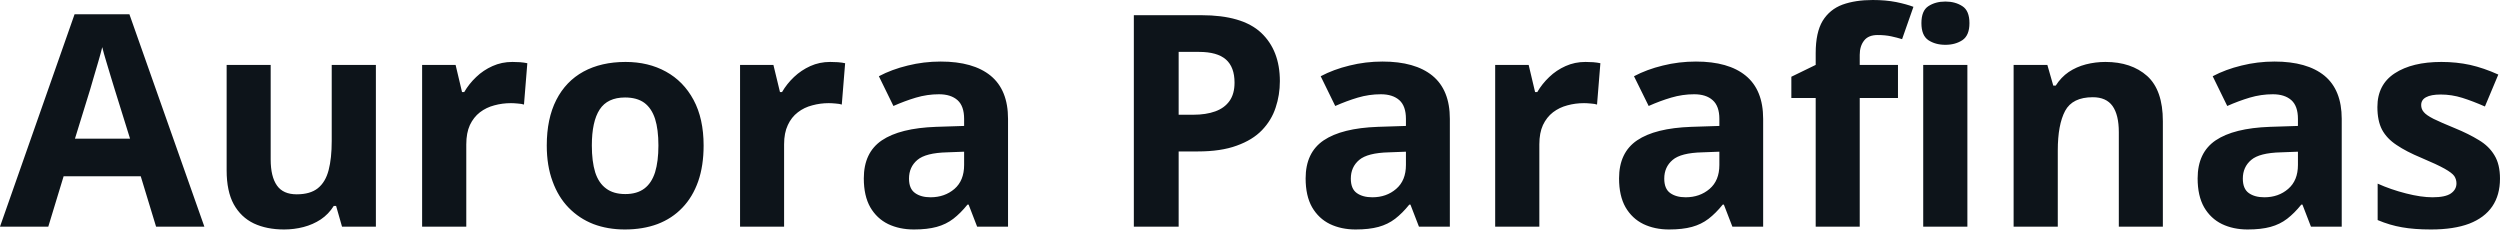 <svg fill="#0d141a" viewBox="0 0 194.141 17.823" height="100%" width="100%" xmlns="http://www.w3.org/2000/svg"><path preserveAspectRatio="none" d="M15.87 17.60L12.12 17.60L10.93 13.69L4.94 13.69L3.75 17.60L0 17.60L5.79 1.11L10.05 1.11L15.87 17.60ZM5.82 10.77L10.10 10.77L8.91 6.95Q8.79 6.57 8.61 5.97Q8.42 5.37 8.24 4.74Q8.05 4.12 7.94 3.66L7.94 3.66Q7.83 4.12 7.63 4.80Q7.43 5.48 7.25 6.09Q7.08 6.69 7.00 6.95L7.00 6.95L5.82 10.77ZM25.76 5.04L29.19 5.04L29.19 17.60L26.56 17.60L26.10 15.99L25.92 15.99Q25.52 16.63 24.91 17.04Q24.30 17.44 23.57 17.63Q22.84 17.82 22.06 17.82L22.06 17.82Q20.71 17.82 19.71 17.35Q18.71 16.87 18.15 15.86Q17.60 14.85 17.60 13.23L17.60 13.23L17.60 5.04L21.02 5.04L21.02 12.38Q21.02 13.72 21.51 14.41Q21.99 15.09 23.04 15.09L23.04 15.09Q24.09 15.09 24.68 14.62Q25.28 14.14 25.52 13.21Q25.76 12.29 25.76 10.95L25.76 10.95L25.76 5.04ZM39.79 4.81L39.79 4.81Q40.05 4.81 40.39 4.83Q40.73 4.86 40.95 4.91L40.95 4.91L40.69 8.12Q40.52 8.06 40.21 8.04Q39.90 8.01 39.68 8.01L39.68 8.01Q39.01 8.01 38.39 8.18Q37.77 8.34 37.27 8.72Q36.78 9.10 36.49 9.71Q36.21 10.32 36.21 11.21L36.21 11.21L36.21 17.60L32.78 17.60L32.78 5.04L35.38 5.04L35.88 7.15L36.05 7.15Q36.42 6.51 36.98 5.98Q37.53 5.45 38.25 5.13Q38.96 4.81 39.79 4.81ZM54.64 11.30L54.64 11.30Q54.64 12.87 54.22 14.08Q53.79 15.30 52.99 16.13Q52.19 16.97 51.06 17.40Q49.93 17.82 48.52 17.82L48.52 17.82Q47.19 17.82 46.08 17.40Q44.98 16.97 44.16 16.13Q43.35 15.30 42.91 14.08Q42.46 12.87 42.46 11.30L42.46 11.30Q42.46 9.21 43.20 7.76Q43.94 6.31 45.31 5.56Q46.69 4.81 48.58 4.81L48.58 4.81Q50.35 4.81 51.71 5.56Q53.08 6.31 53.86 7.76Q54.64 9.21 54.64 11.30ZM45.96 11.30L45.96 11.30Q45.96 12.53 46.22 13.38Q46.49 14.22 47.07 14.64Q47.64 15.07 48.56 15.07L48.56 15.07Q49.47 15.07 50.04 14.64Q50.60 14.22 50.87 13.38Q51.13 12.53 51.13 11.30L51.13 11.30Q51.13 10.05 50.87 9.23Q50.60 8.40 50.03 7.98Q49.46 7.57 48.54 7.57L48.54 7.57Q47.18 7.57 46.57 8.50Q45.96 9.43 45.96 11.30ZM64.47 4.81L64.47 4.81Q64.73 4.81 65.07 4.83Q65.42 4.86 65.63 4.91L65.63 4.91L65.37 8.12Q65.20 8.06 64.90 8.04Q64.59 8.01 64.36 8.01L64.36 8.01Q63.70 8.01 63.08 8.18Q62.45 8.34 61.96 8.72Q61.46 9.10 61.18 9.71Q60.89 10.32 60.89 11.21L60.89 11.21L60.89 17.60L57.47 17.60L57.47 5.04L60.06 5.04L60.57 7.15L60.73 7.15Q61.10 6.51 61.66 5.98Q62.22 5.45 62.93 5.13Q63.64 4.81 64.47 4.81ZM73.05 4.78L73.05 4.78Q75.58 4.78 76.93 5.88Q78.28 6.99 78.28 9.23L78.28 9.23L78.28 17.60L75.88 17.60L75.22 15.89L75.13 15.89Q74.59 16.56 74.03 16.99Q73.47 17.42 72.74 17.62Q72.01 17.82 70.97 17.82L70.97 17.82Q69.85 17.82 68.97 17.40Q68.09 16.97 67.58 16.09Q67.08 15.21 67.08 13.85L67.08 13.85Q67.08 11.85 68.48 10.90Q69.89 9.95 72.69 9.85L72.69 9.85L74.87 9.78L74.87 9.23Q74.87 8.24 74.36 7.78Q73.84 7.32 72.92 7.32L72.92 7.32Q72.01 7.32 71.13 7.58Q70.26 7.84 69.38 8.23L69.38 8.23L68.25 5.92Q69.25 5.39 70.49 5.09Q71.73 4.78 73.05 4.78ZM74.87 12.81L74.87 11.78L73.55 11.83Q71.89 11.87 71.24 12.42Q70.59 12.97 70.59 13.87L70.59 13.87Q70.59 14.66 71.06 14.99Q71.52 15.32 72.26 15.32L72.26 15.32Q73.36 15.32 74.12 14.67Q74.87 14.02 74.87 12.81L74.87 12.81ZM88.05 1.18L93.29 1.18Q96.47 1.18 97.93 2.54Q99.39 3.91 99.39 6.30L99.39 6.30Q99.39 7.38 99.06 8.36Q98.74 9.34 98.00 10.11Q97.27 10.87 96.04 11.31Q94.82 11.76 93.02 11.76L93.02 11.76L91.53 11.76L91.53 17.60L88.05 17.60L88.05 1.18ZM93.11 4.03L93.11 4.03L91.53 4.03L91.53 8.91L92.67 8.91Q93.65 8.91 94.37 8.65Q95.09 8.39 95.48 7.84Q95.87 7.29 95.87 6.42L95.87 6.42Q95.87 5.21 95.20 4.62Q94.53 4.03 93.11 4.03ZM107.36 4.78L107.36 4.78Q109.89 4.78 111.24 5.88Q112.59 6.99 112.59 9.23L112.59 9.23L112.59 17.60L110.19 17.60L109.53 15.89L109.44 15.89Q108.90 16.56 108.34 16.99Q107.78 17.42 107.05 17.62Q106.32 17.82 105.27 17.82L105.27 17.82Q104.16 17.82 103.28 17.40Q102.40 16.97 101.89 16.09Q101.39 15.21 101.39 13.85L101.39 13.85Q101.39 11.85 102.79 10.90Q104.20 9.95 107.00 9.85L107.00 9.85L109.18 9.78L109.18 9.23Q109.18 8.24 108.67 7.78Q108.15 7.32 107.23 7.32L107.23 7.32Q106.32 7.32 105.44 7.58Q104.57 7.84 103.69 8.23L103.69 8.23L102.56 5.92Q103.56 5.39 104.80 5.09Q106.04 4.78 107.36 4.78ZM109.18 12.81L109.18 11.78L107.86 11.83Q106.20 11.87 105.55 12.42Q104.90 12.97 104.90 13.87L104.90 13.87Q104.90 14.66 105.36 14.99Q105.82 15.32 106.57 15.32L106.57 15.32Q107.67 15.32 108.42 14.67Q109.18 14.02 109.18 12.81L109.18 12.81ZM123.12 4.81L123.12 4.81Q123.38 4.81 123.72 4.83Q124.06 4.86 124.28 4.91L124.28 4.91L124.02 8.12Q123.85 8.06 123.54 8.04Q123.23 8.01 123.01 8.01L123.01 8.01Q122.34 8.01 121.72 8.18Q121.10 8.34 120.60 8.72Q120.11 9.10 119.82 9.71Q119.54 10.32 119.54 11.21L119.54 11.21L119.54 17.60L116.11 17.60L116.11 5.04L118.71 5.04L119.21 7.15L119.38 7.15Q119.75 6.51 120.31 5.98Q120.86 5.45 121.58 5.13Q122.29 4.81 123.12 4.81ZM131.70 4.78L131.70 4.78Q134.23 4.78 135.57 5.88Q136.92 6.99 136.92 9.23L136.92 9.23L136.92 17.60L134.53 17.60L133.87 15.89L133.78 15.89Q133.24 16.56 132.68 16.99Q132.12 17.42 131.39 17.62Q130.66 17.82 129.61 17.82L129.61 17.82Q128.50 17.82 127.62 17.40Q126.74 16.97 126.23 16.09Q125.73 15.21 125.73 13.85L125.73 13.85Q125.73 11.85 127.13 10.90Q128.53 9.95 131.34 9.85L131.34 9.85L133.52 9.78L133.52 9.23Q133.52 8.24 133.00 7.78Q132.49 7.32 131.56 7.32L131.56 7.32Q130.66 7.32 129.78 7.58Q128.90 7.84 128.03 8.23L128.03 8.23L126.89 5.92Q127.89 5.39 129.13 5.09Q130.37 4.78 131.70 4.78ZM133.52 12.81L133.52 11.78L132.19 11.83Q130.53 11.87 129.89 12.42Q129.24 12.97 129.24 13.87L129.24 13.87Q129.24 14.66 129.70 14.99Q130.16 15.32 130.90 15.32L130.90 15.32Q132.00 15.32 132.76 14.67Q133.52 14.02 133.52 12.81L133.52 12.81ZM147.39 5.04L147.39 7.61L144.42 7.61L144.42 17.60L141.00 17.60L141.00 7.61L139.11 7.61L139.11 5.96L141.00 5.04L141.00 4.12Q141.00 2.52 141.54 1.62Q142.09 0.73 143.08 0.36Q144.08 0 145.43 0L145.43 0Q146.43 0 147.25 0.16Q148.07 0.33 148.59 0.53L148.59 0.53L147.71 3.04Q147.32 2.92 146.86 2.82Q146.40 2.72 145.81 2.72L145.81 2.72Q145.09 2.72 144.76 3.15Q144.42 3.58 144.42 4.26L144.42 4.26L144.42 5.04L147.39 5.04ZM149.35 5.04L152.78 5.04L152.78 17.60L149.35 17.60L149.35 5.04ZM151.07 0.12L151.07 0.12Q151.84 0.12 152.39 0.48Q152.94 0.83 152.94 1.80L152.94 1.80Q152.94 2.75 152.39 3.12Q151.84 3.48 151.07 3.48L151.07 3.48Q150.30 3.48 149.75 3.12Q149.21 2.75 149.21 1.80L149.21 1.80Q149.21 0.83 149.75 0.48Q150.30 0.12 151.07 0.12ZM163.50 4.81L163.50 4.81Q165.51 4.81 166.74 5.90Q167.96 7.00 167.96 9.41L167.96 9.41L167.96 17.60L164.54 17.60L164.54 10.26Q164.54 8.92 164.05 8.23Q163.56 7.55 162.52 7.55L162.52 7.55Q160.94 7.55 160.37 8.61Q159.80 9.68 159.80 11.69L159.80 11.69L159.80 17.60L156.37 17.60L156.37 5.04L158.99 5.04L159.45 6.65L159.64 6.65Q160.05 6.00 160.65 5.59Q161.25 5.19 161.98 5.00Q162.72 4.81 163.50 4.81ZM176.63 4.78L176.63 4.78Q179.16 4.78 180.51 5.88Q181.85 6.99 181.85 9.23L181.85 9.23L181.85 17.60L179.46 17.60L178.80 15.89L178.71 15.89Q178.17 16.56 177.61 16.99Q177.05 17.42 176.32 17.62Q175.59 17.82 174.54 17.82L174.54 17.82Q173.43 17.82 172.55 17.40Q171.67 16.97 171.16 16.09Q170.66 15.21 170.66 13.85L170.66 13.85Q170.66 11.85 172.06 10.90Q173.47 9.95 176.27 9.85L176.27 9.85L178.45 9.78L178.45 9.23Q178.45 8.24 177.94 7.78Q177.42 7.32 176.50 7.32L176.50 7.32Q175.59 7.32 174.71 7.58Q173.84 7.84 172.96 8.23L172.96 8.23L171.83 5.92Q172.83 5.39 174.07 5.09Q175.31 4.78 176.63 4.78ZM178.45 12.81L178.45 11.78L177.13 11.83Q175.46 11.87 174.82 12.42Q174.17 12.97 174.17 13.87L174.17 13.87Q174.17 14.66 174.63 14.99Q175.09 15.32 175.84 15.32L175.84 15.32Q176.94 15.32 177.69 14.67Q178.45 14.02 178.45 12.81L178.45 12.81ZM194.14 13.87L194.14 13.87Q194.14 15.15 193.54 16.03Q192.94 16.91 191.75 17.37Q190.56 17.82 188.78 17.82L188.78 17.82Q187.47 17.82 186.53 17.65Q185.59 17.49 184.64 17.09L184.64 17.09L184.64 14.26Q185.66 14.72 186.84 15.02Q188.01 15.32 188.90 15.32L188.90 15.32Q189.90 15.32 190.33 15.02Q190.76 14.72 190.76 14.24L190.76 14.24Q190.76 13.93 190.59 13.67Q190.41 13.42 189.84 13.10Q189.27 12.78 188.04 12.26L188.04 12.26Q186.86 11.77 186.11 11.26Q185.35 10.76 184.98 10.07Q184.62 9.38 184.62 8.31L184.62 8.31Q184.62 6.57 185.97 5.69Q187.32 4.81 189.59 4.81L189.59 4.81Q190.76 4.81 191.82 5.04Q192.88 5.28 194.01 5.79L194.01 5.79L192.97 8.27Q192.04 7.86 191.22 7.60Q190.39 7.34 189.54 7.34L189.54 7.34Q188.78 7.34 188.40 7.55Q188.02 7.75 188.02 8.16L188.02 8.16Q188.02 8.47 188.22 8.70Q188.41 8.94 188.98 9.23Q189.55 9.51 190.65 9.96L190.65 9.96Q191.72 10.40 192.50 10.88Q193.29 11.35 193.71 12.06Q194.14 12.76 194.14 13.87Z"></path></svg>